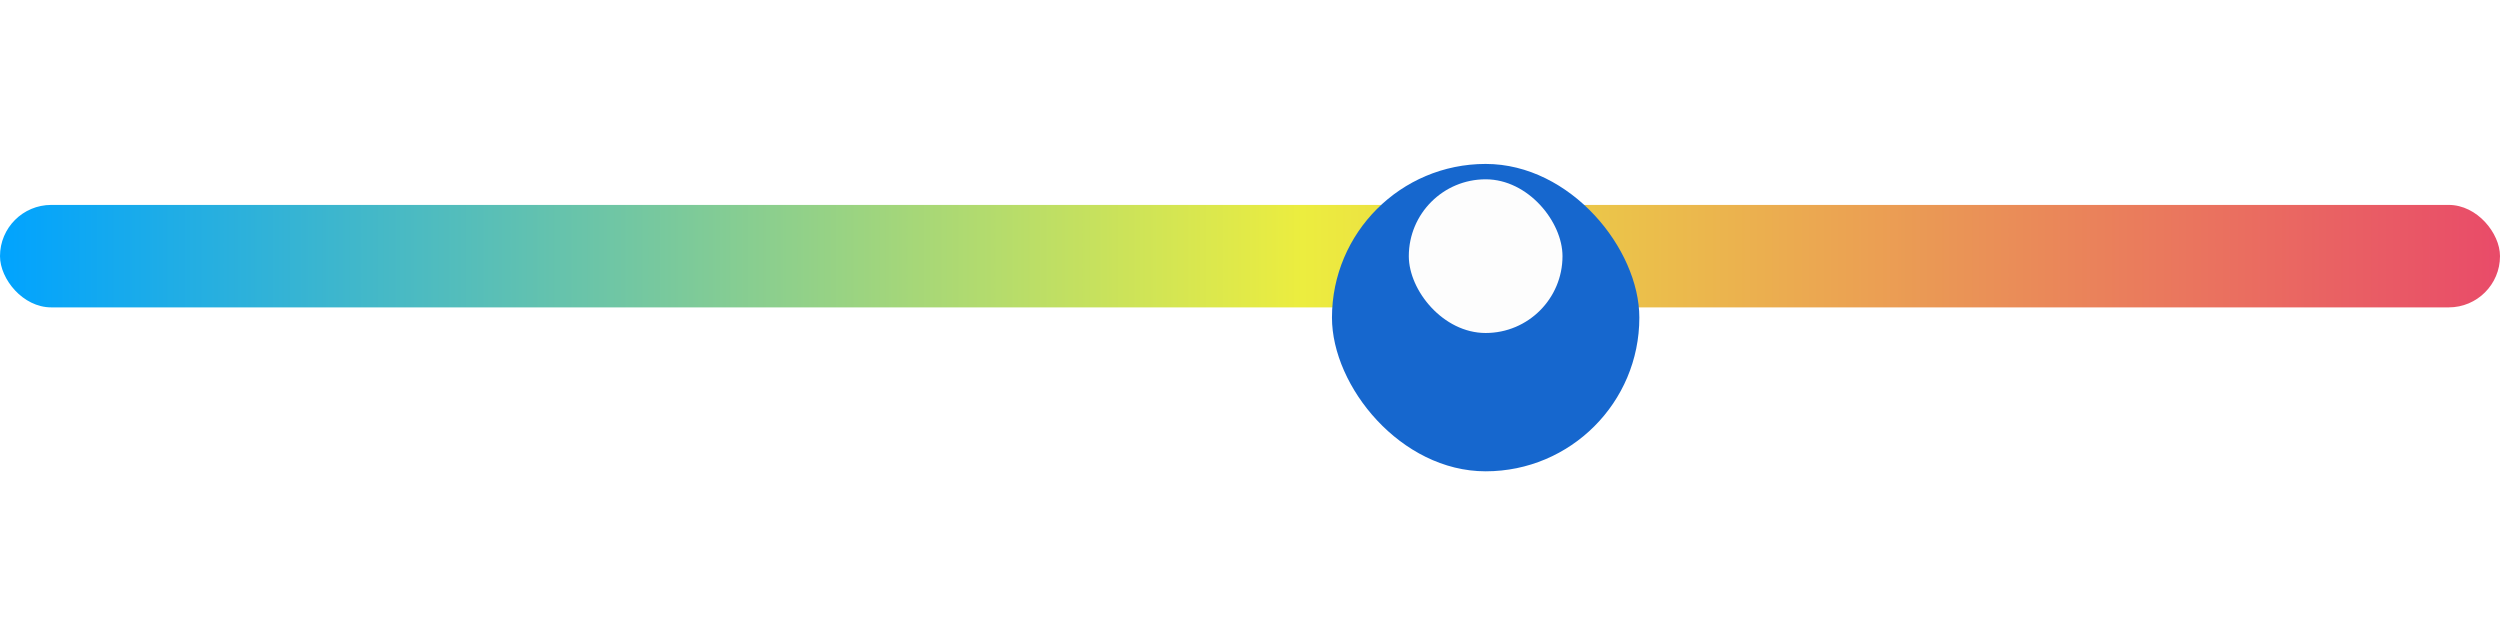 <?xml version="1.0" encoding="UTF-8"?> <svg xmlns="http://www.w3.org/2000/svg" width="122" height="31" viewBox="0 0 122 31" fill="none"> <rect y="10" width="122" height="5" rx="2.5" fill="url(#paint0_linear_729_1148)"></rect> <g filter="url(#filter0_d_729_1148)"> <rect x="65" y="5" width="15" height="15" rx="7.5" fill="#1667CE"></rect> </g> <rect x="68.75" y="8.75" width="7.5" height="7.5" rx="3.75" fill="#FDFDFD"></rect> <defs> <filter id="filter0_d_729_1148" x="57.5" y="0.5" width="30" height="30" filterUnits="userSpaceOnUse" color-interpolation-filters="sRGB"> <feFlood flood-opacity="0" result="BackgroundImageFix"></feFlood> <feColorMatrix in="SourceAlpha" type="matrix" values="0 0 0 0 0 0 0 0 0 0 0 0 0 0 0 0 0 0 127 0" result="hardAlpha"></feColorMatrix> <feOffset dy="3"></feOffset> <feGaussianBlur stdDeviation="3.75"></feGaussianBlur> <feComposite in2="hardAlpha" operator="out"></feComposite> <feColorMatrix type="matrix" values="0 0 0 0 0.312 0 0 0 0 0.312 0 0 0 0 0.312 0 0 0 0.05 0"></feColorMatrix> <feBlend mode="normal" in2="BackgroundImageFix" result="effect1_dropShadow_729_1148"></feBlend> <feBlend mode="normal" in="SourceGraphic" in2="effect1_dropShadow_729_1148" result="shape"></feBlend> </filter> <linearGradient id="paint0_linear_729_1148" x1="0" y1="12.5" x2="122" y2="12.5" gradientUnits="userSpaceOnUse"> <stop stop-color="#00A3FF"></stop> <stop offset="0.521" stop-color="#ECED3F"></stop> <stop offset="1" stop-color="#E94B69"></stop> </linearGradient> </defs> </svg> 